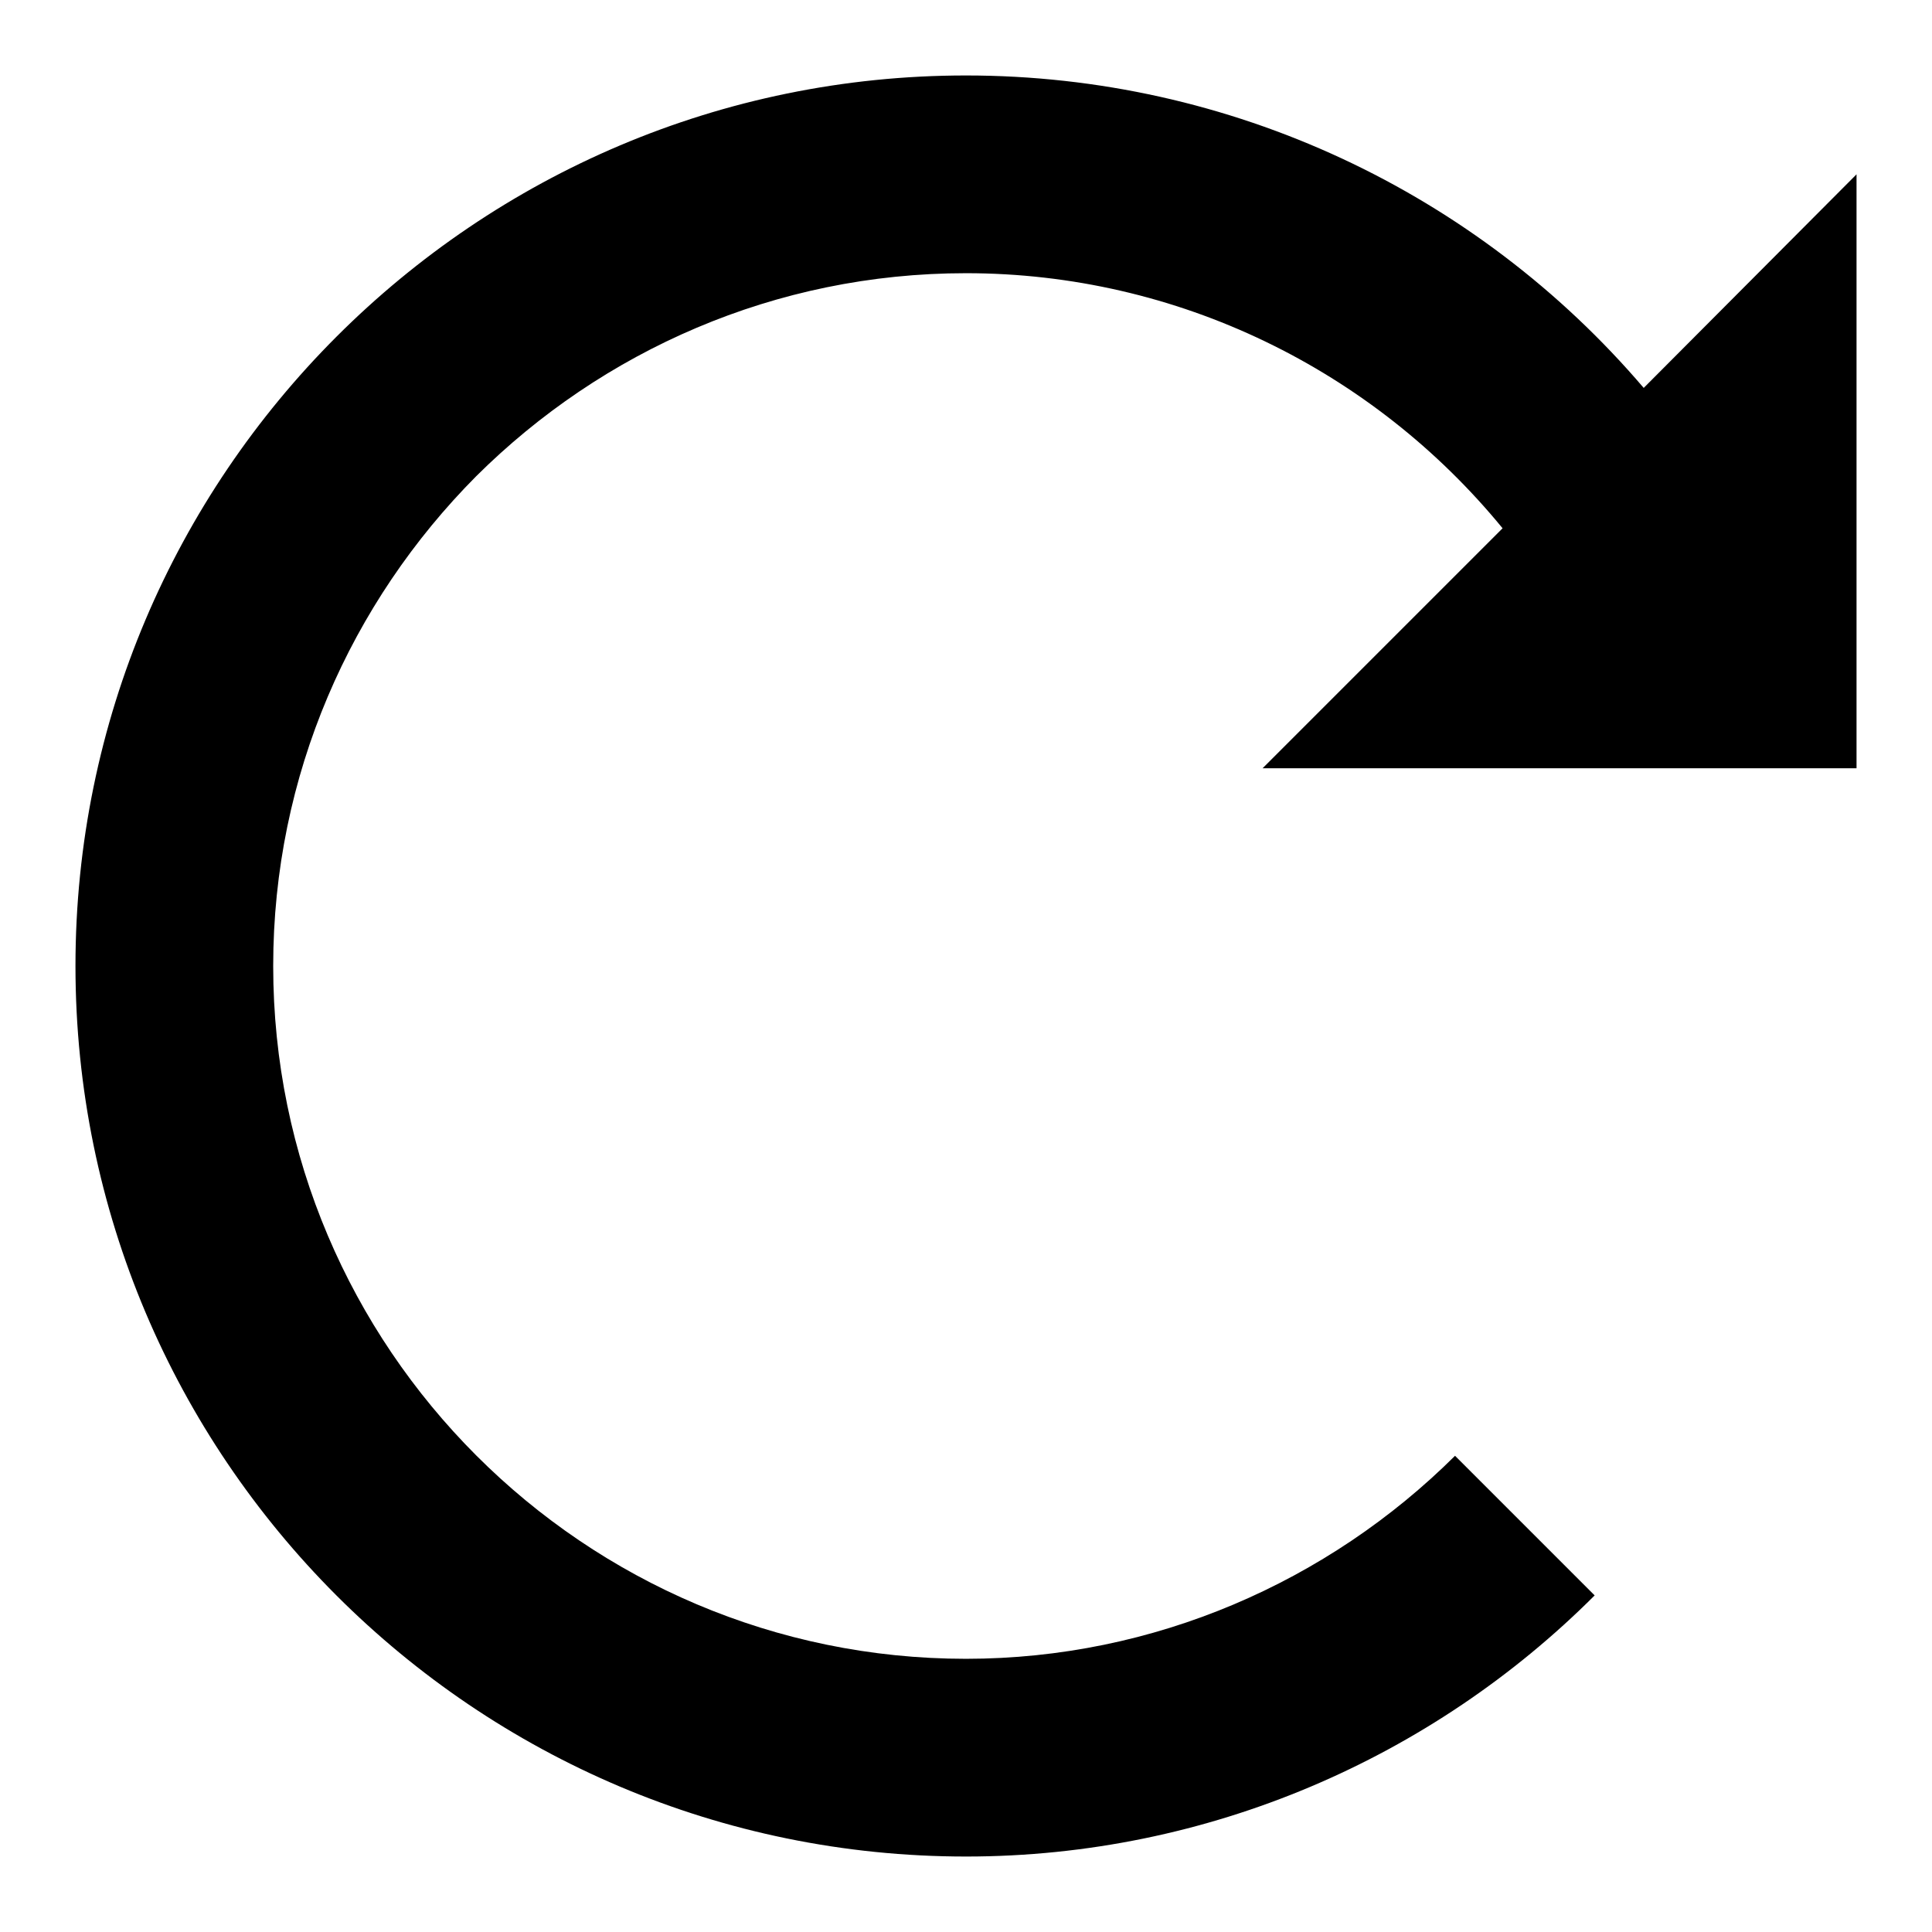<?xml version="1.0" encoding="utf-8"?>
<!-- Svg Vector Icons : http://www.onlinewebfonts.com/icon -->
<!DOCTYPE svg PUBLIC "-//W3C//DTD SVG 1.1//EN" "http://www.w3.org/Graphics/SVG/1.1/DTD/svg11.dtd">
<svg version="1.1" xmlns="http://www.w3.org/2000/svg" xmlns:xlink="http://www.w3.org/1999/xlink" x="0px" y="0px" viewBox="0 0 256 256" enable-background="new 0 0 256 256" xml:space="preserve">
<g> <path fill="#000000" d="M246,101.8h-78.7L199.1,70C181.9,49,156,36.2,128,36.2c-25.3,0-48.2,10.3-64.9,26.9 C46.5,79.8,36.2,102.7,36.2,128c0,50.6,41.2,91.8,91.8,91.8c24.9,0,48-10.2,64.8-26.9l18.5,18.5C189.8,232.9,160.1,246,128,246 c-65.1,0-118-52.9-118-118c0-32.5,13.2-62,34.6-83.4C66,23.2,95.5,10,128,10c35.1,0,67.7,15.5,89.8,41.4L246,23.1V101.8z"/></g>
</svg>